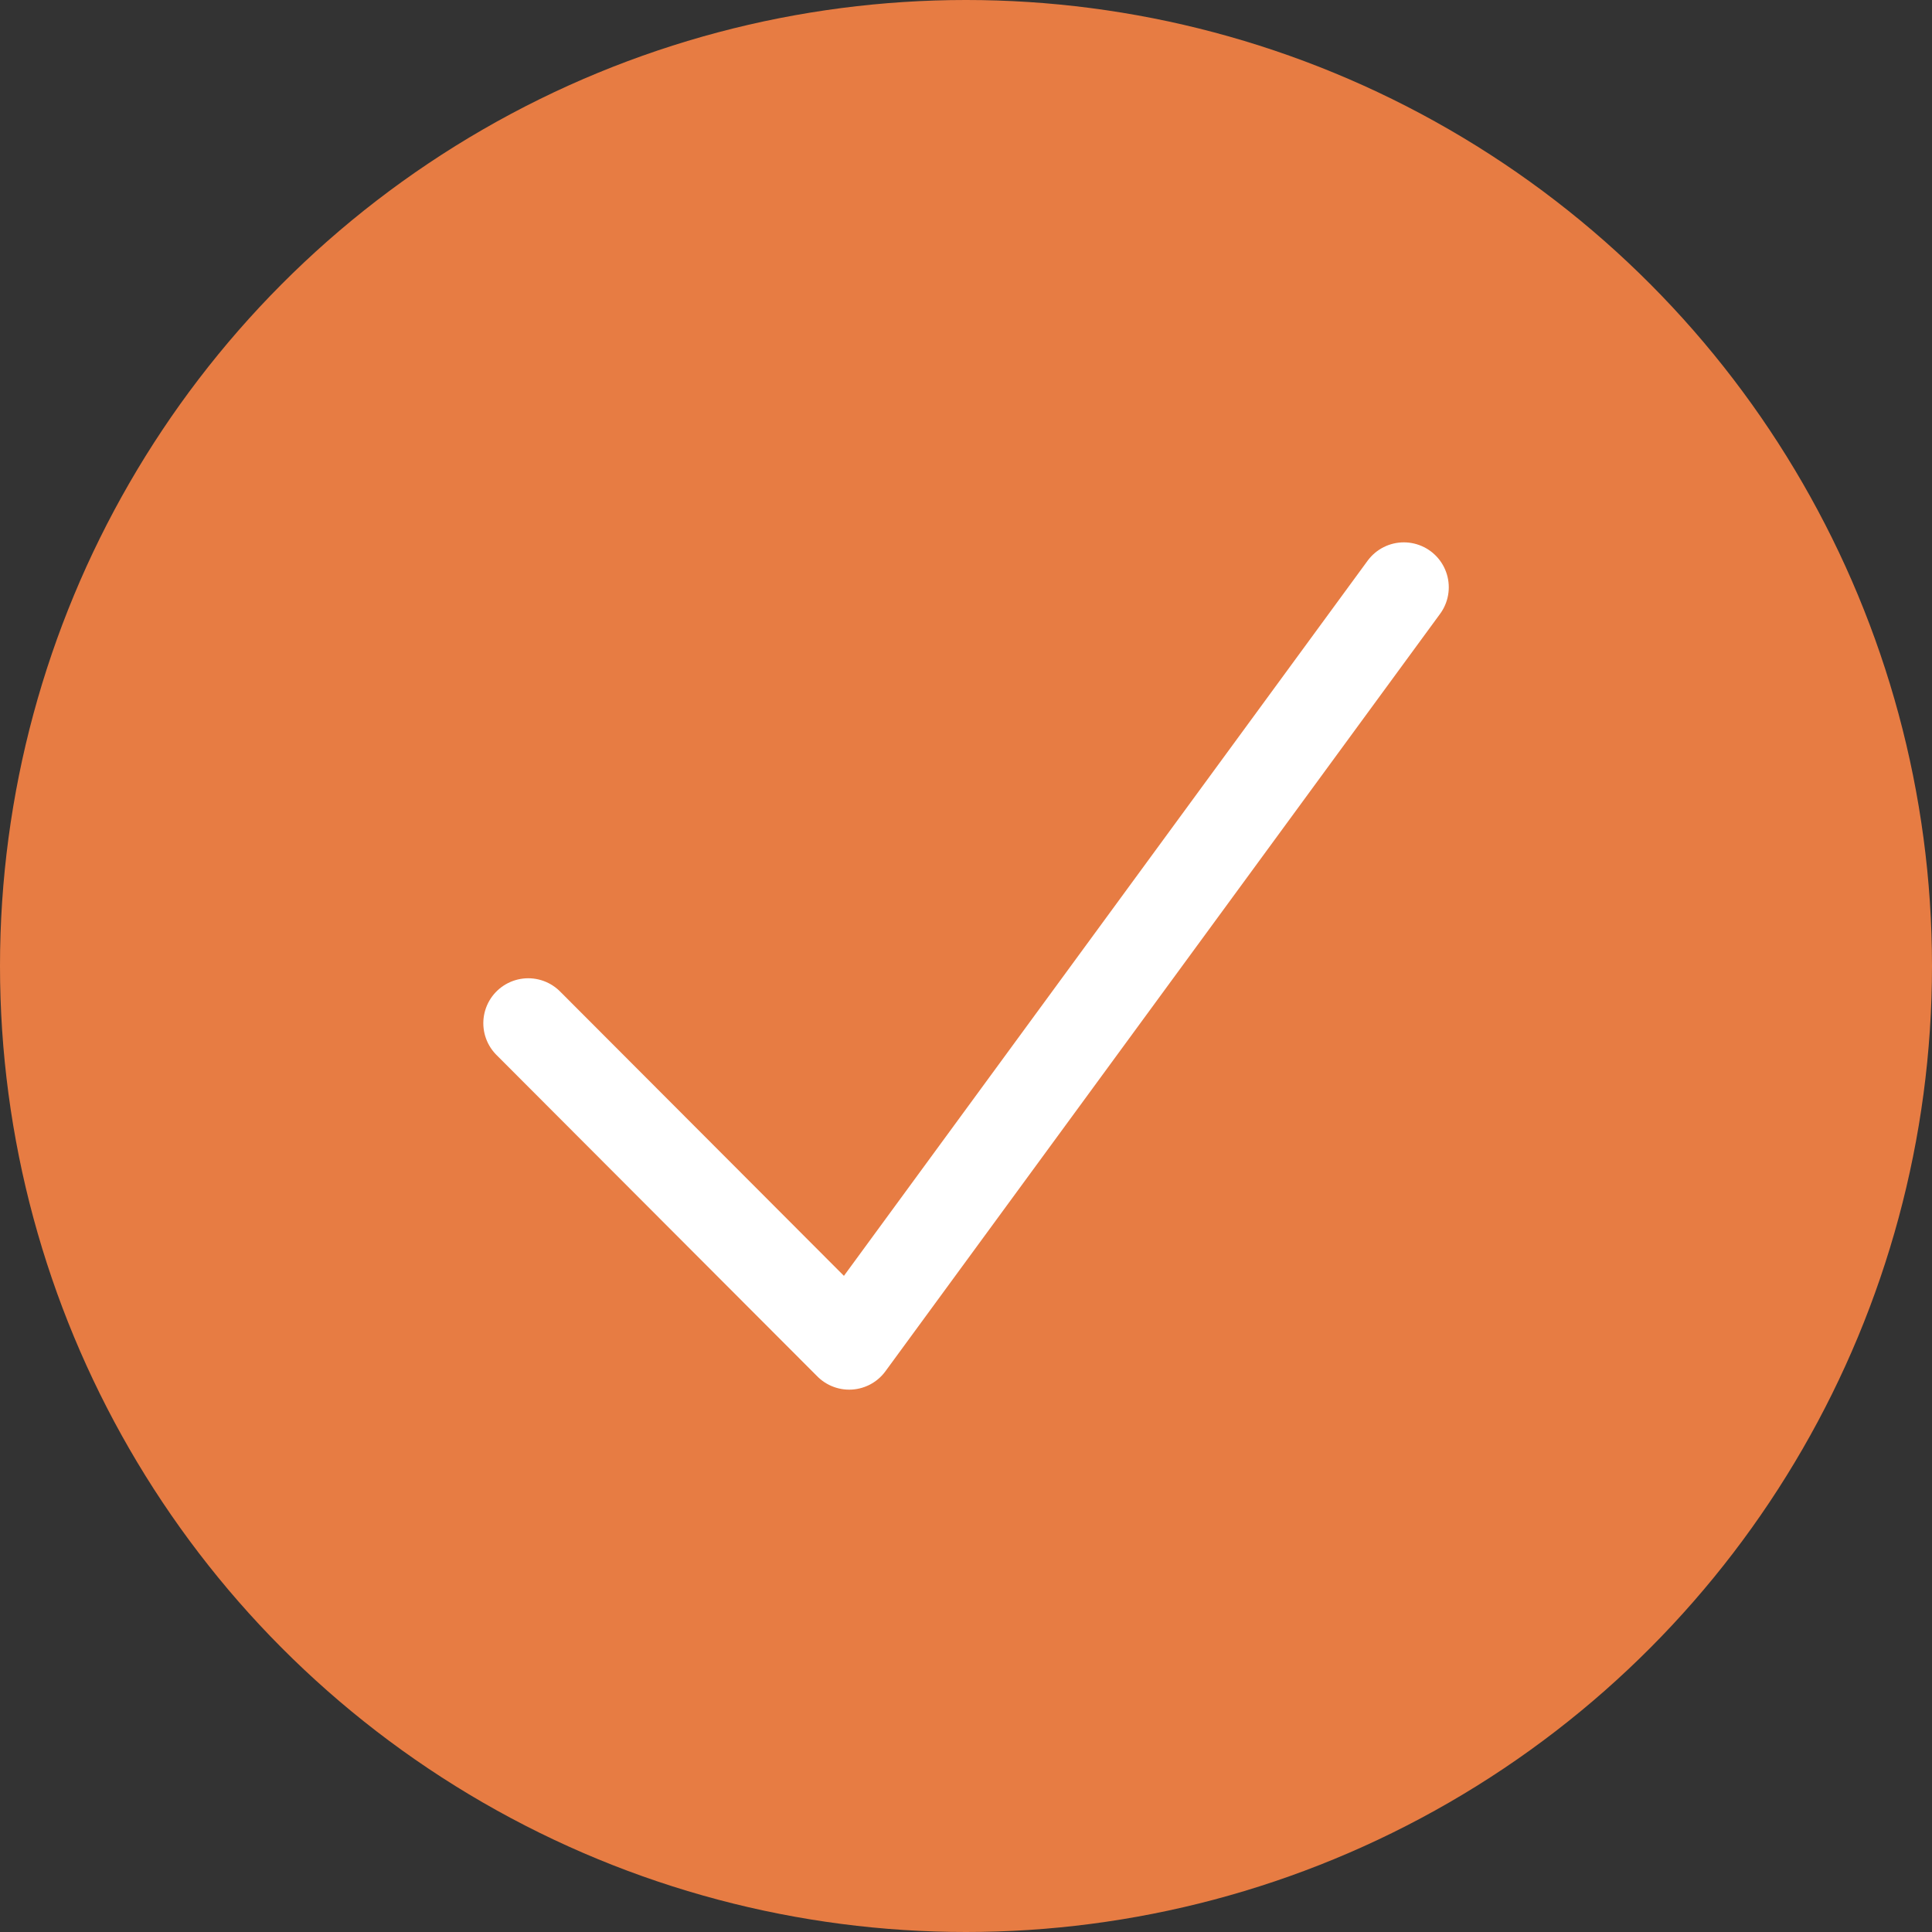 <svg xmlns="http://www.w3.org/2000/svg" width="43" height="43" viewBox="0 0 43 43">
  <rect x="0" y="0" width="43" height="43" fill="#333333" stroke="none"/>
  <g id="Group_13" data-name="Group 13" transform="translate(-304 -1892)">
    <circle id="Ellipse_9" data-name="Ellipse 9" cx="21.5" cy="21.5" r="21.5" transform="translate(304 1892)" fill="#e77c43"/>
    <path id="Path_44" data-name="Path 44" d="M6062.114,1904.757l7.143,7.156,12.345-16.858" transform="translate(-5746.357 10.016)" fill="none" stroke="#fff" stroke-linecap="round" stroke-linejoin="round" stroke-width="2"/>
  </g>
</svg>
